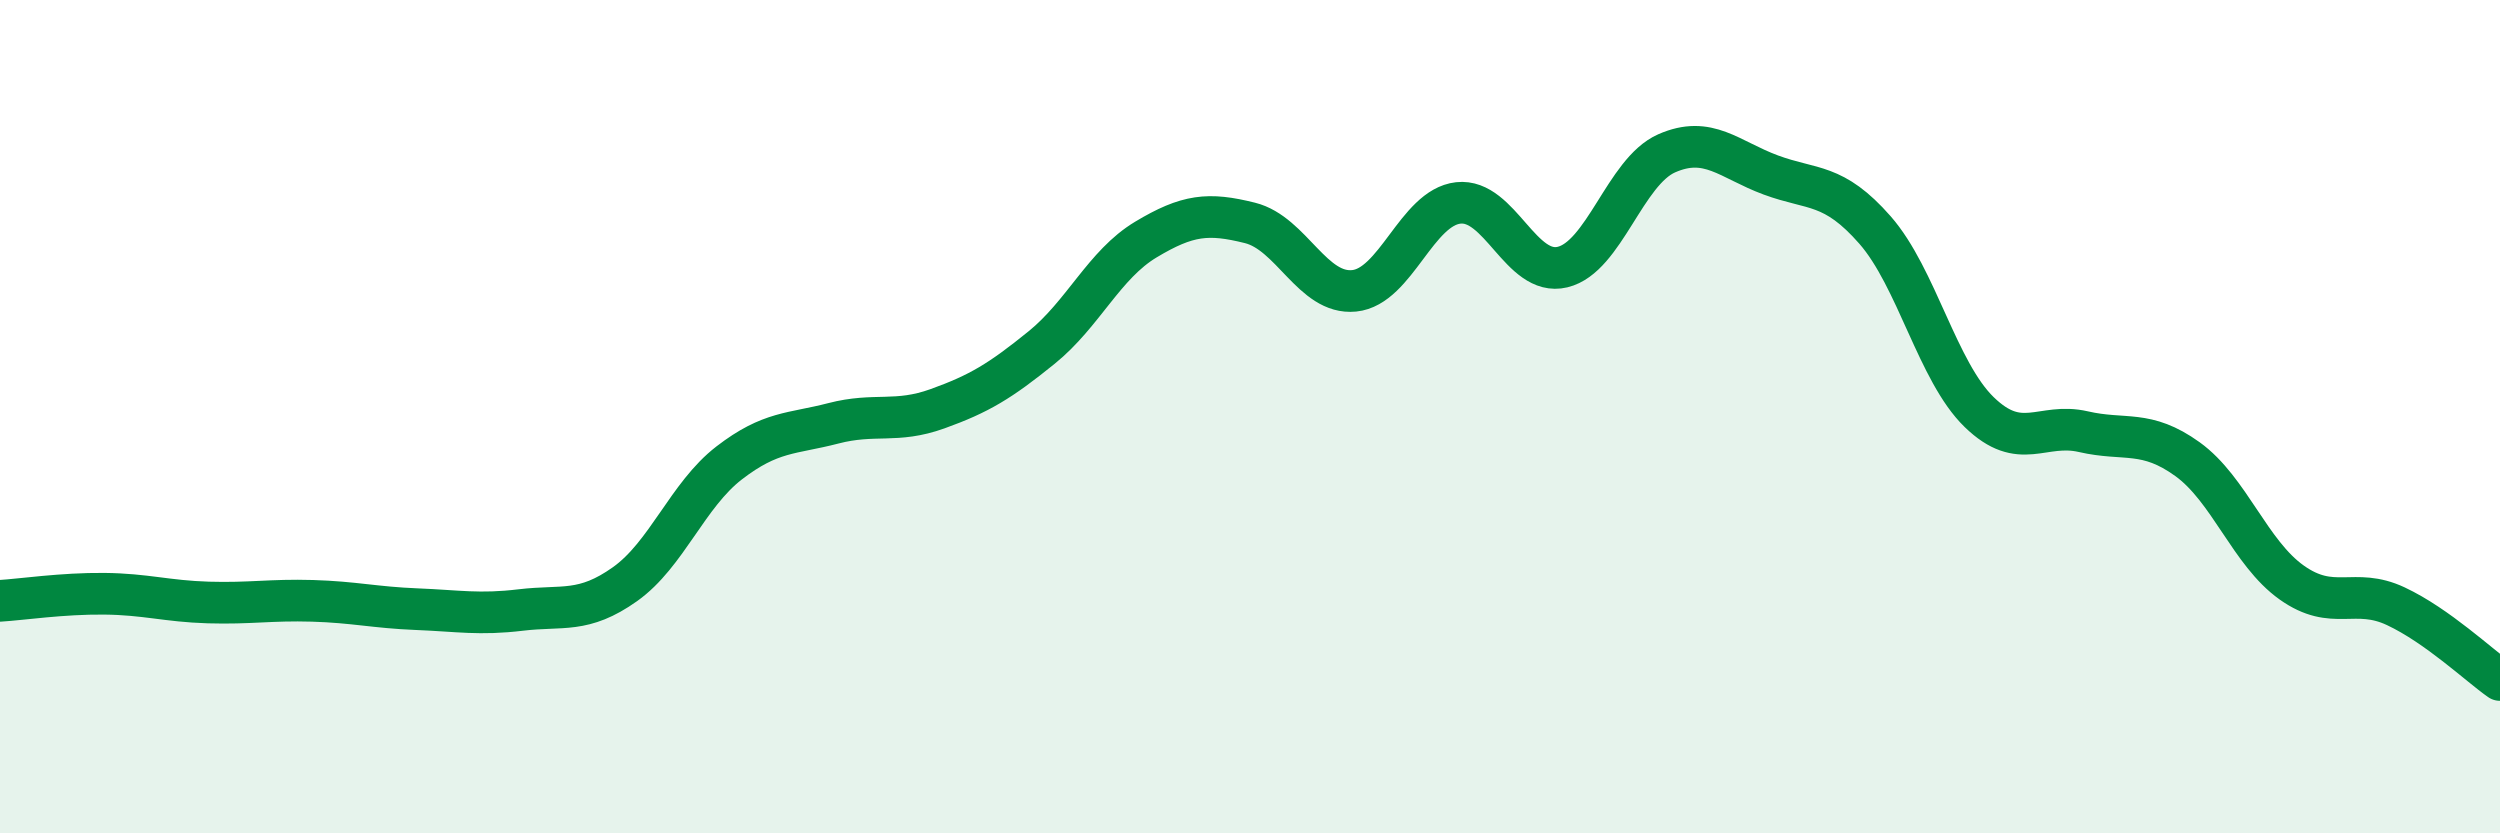 
    <svg width="60" height="20" viewBox="0 0 60 20" xmlns="http://www.w3.org/2000/svg">
      <path
        d="M 0,14.42 C 0.5,14.39 1.5,14.24 2.5,14.25 C 3.5,14.26 4,14.43 5,14.46 C 6,14.49 6.5,14.39 7.5,14.42 C 8.5,14.45 9,14.58 10,14.62 C 11,14.66 11.5,14.76 12.5,14.64 C 13.5,14.52 14,14.73 15,14.02 C 16,13.31 16.5,11.88 17.5,11.11 C 18.5,10.34 19,10.42 20,10.16 C 21,9.9 21.5,10.17 22.5,9.81 C 23.5,9.45 24,9.15 25,8.34 C 26,7.53 26.5,6.35 27.5,5.75 C 28.5,5.15 29,5.1 30,5.35 C 31,5.6 31.5,7.08 32.5,6.98 C 33.5,6.88 34,4.98 35,4.87 C 36,4.76 36.5,6.65 37.5,6.41 C 38.5,6.17 39,4.12 40,3.68 C 41,3.24 41.5,3.83 42.5,4.2 C 43.5,4.57 44,4.38 45,5.52 C 46,6.66 46.5,8.92 47.5,9.89 C 48.5,10.86 49,10.13 50,10.36 C 51,10.59 51.5,10.3 52.5,11.02 C 53.5,11.74 54,13.27 55,13.98 C 56,14.69 56.5,14.08 57.5,14.55 C 58.5,15.02 59.5,15.97 60,16.32L60 20L0 20Z"
        fill="#008740"
        opacity="0.1"
        stroke-linecap="round"
        stroke-linejoin="round"
      />
      <path
        d="M 0,14.42 C 0.5,14.39 1.5,14.24 2.5,14.25 C 3.5,14.26 4,14.43 5,14.46 C 6,14.49 6.5,14.39 7.5,14.42 C 8.5,14.45 9,14.58 10,14.62 C 11,14.66 11.5,14.76 12.5,14.64 C 13.5,14.52 14,14.73 15,14.02 C 16,13.31 16.5,11.88 17.5,11.11 C 18.5,10.34 19,10.42 20,10.16 C 21,9.9 21.5,10.17 22.5,9.81 C 23.5,9.45 24,9.15 25,8.34 C 26,7.53 26.5,6.35 27.5,5.75 C 28.5,5.15 29,5.1 30,5.35 C 31,5.6 31.5,7.08 32.5,6.98 C 33.5,6.88 34,4.98 35,4.87 C 36,4.76 36.5,6.65 37.5,6.41 C 38.5,6.17 39,4.12 40,3.68 C 41,3.24 41.5,3.83 42.5,4.2 C 43.5,4.57 44,4.38 45,5.52 C 46,6.66 46.5,8.92 47.5,9.89 C 48.5,10.86 49,10.13 50,10.36 C 51,10.59 51.5,10.3 52.5,11.02 C 53.5,11.74 54,13.27 55,13.98 C 56,14.69 56.5,14.08 57.5,14.55 C 58.5,15.02 59.5,15.97 60,16.32"
        stroke="#008740"
        stroke-width="1"
        fill="none"
        stroke-linecap="round"
        stroke-linejoin="round"
      />
    </svg>
  